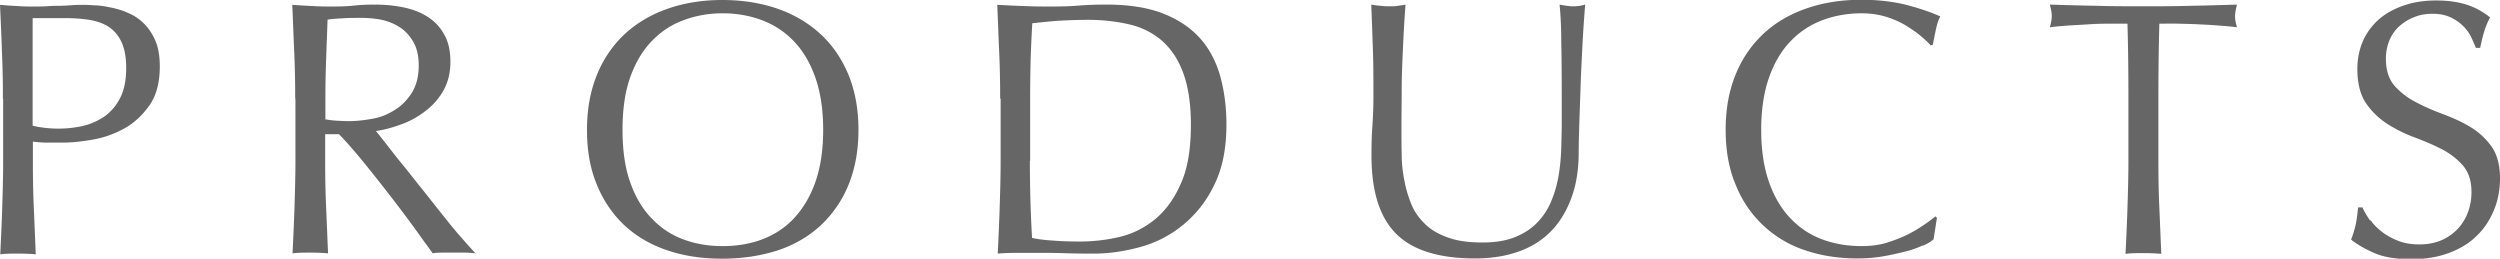 <svg id="a" xmlns="http://www.w3.org/2000/svg" viewBox="0 0 103.41 10.7"><defs><style>.b{fill:#666}</style></defs><path class="b" d="M.12 4.08a41 41 0 00-.04-1.94C.06 1.5.03.85 0 .2c.24.02.48.04.73.05.24.02.49.02.73.02.12 0 .26 0 .43-.01s.34-.02.52-.02.34-.01.5-.02C3.07.21 3.2.2 3.32.2c.15 0 .33 0 .56.02.22 0 .45.04.7.09.25.05.49.12.73.23.24.1.46.25.65.44s.35.43.47.71c.12.28.18.64.18 1.06 0 .66-.14 1.2-.43 1.61s-.63.73-1.05.96-.85.38-1.32.46c-.46.08-.88.12-1.24.12h-.63c-.19 0-.38-.02-.58-.04v.82c0 .66.01 1.31.04 1.95.03.64.05 1.27.08 1.89-.23-.02-.48-.03-.74-.03s-.5 0-.73.03c.03-.62.06-1.25.08-1.89s.04-1.29.04-1.95V4.1zM1.35 5.2c.34.08.7.12 1.07.12.31 0 .63-.03.96-.1.33-.07.63-.2.91-.38.27-.19.5-.44.67-.77.17-.32.26-.74.26-1.25 0-.43-.06-.78-.18-1.05s-.29-.48-.5-.63-.48-.25-.79-.31A6.6 6.6 0 002.7.75H1.35v4.46zM12.21 4.08a41 41 0 00-.04-1.94c-.03-.63-.05-1.28-.08-1.94.29.02.57.04.85.05.28.02.57.02.86.02s.57-.01.85-.04.57-.04.86-.04c.42 0 .82.04 1.2.12.38.08.71.21 1 .4s.51.43.67.73c.17.3.25.67.25 1.12 0 .48-.11.89-.32 1.24s-.48.63-.79.85c-.31.23-.64.4-1 .52-.36.13-.68.21-.97.25.12.15.29.36.5.63s.44.57.71.89c.26.33.53.67.81 1.02s.55.7.81 1.02c.26.33.5.62.74.89s.42.48.55.61c-.15-.02-.3-.03-.45-.03h-.89c-.15 0-.29 0-.43.03-.15-.21-.38-.52-.68-.94s-.64-.87-1.01-1.35-.75-.96-1.13-1.43c-.39-.48-.74-.88-1.06-1.21h-.57v1.09c0 .66.01 1.31.04 1.95.03.64.05 1.27.08 1.89-.23-.02-.48-.03-.74-.03s-.5 0-.73.03c.03-.62.06-1.25.08-1.89s.04-1.29.04-1.95V4.06zm1.23.85c.14.03.29.05.46.06.16.01.35.02.55.02.31 0 .63-.04.97-.1s.64-.19.92-.37c.28-.17.51-.41.7-.71.18-.29.28-.67.28-1.12 0-.39-.07-.71-.22-.97-.14-.25-.33-.46-.56-.61-.23-.15-.48-.25-.75-.31A4.41 4.41 0 0015 .74c-.35 0-.64 0-.87.02-.23.01-.42.03-.58.05l-.06 1.64c-.02.54-.03 1.08-.03 1.62v.85zM24.28 5.37c0-.85.14-1.61.41-2.27.27-.67.66-1.23 1.15-1.69.5-.46 1.09-.81 1.78-1.05S29.06 0 29.88 0s1.59.12 2.28.36c.69.24 1.28.59 1.78 1.05s.88 1.02 1.16 1.69c.27.67.41 1.42.41 2.27s-.14 1.61-.41 2.27a4.72 4.72 0 01-1.16 1.69c-.5.46-1.09.8-1.78 1.03-.69.22-1.45.34-2.28.34s-1.58-.11-2.26-.34c-.69-.23-1.28-.57-1.78-1.03-.49-.46-.88-1.02-1.15-1.69-.28-.66-.41-1.42-.41-2.27zm9.77 0c0-.83-.11-1.55-.32-2.15s-.5-1.1-.88-1.5-.82-.69-1.32-.88-1.05-.29-1.64-.29-1.12.1-1.63.29-.94.48-1.32.88-.67.9-.88 1.5-.31 1.32-.31 2.15.1 1.55.31 2.15.5 1.1.88 1.5.81.69 1.32.88 1.05.28 1.63.28 1.14-.09 1.64-.28.95-.48 1.32-.88.67-.9.88-1.5.32-1.32.32-2.15zM41.37 4.08a41 41 0 00-.04-1.94c-.03-.63-.05-1.28-.08-1.94.38.02.76.04 1.13.05.38.02.75.02 1.13.02s.76-.01 1.13-.04.75-.04 1.13-.04c.88 0 1.63.11 2.26.34.62.23 1.14.56 1.54.98.4.42.69.94.88 1.56.18.62.28 1.31.28 2.08 0 1-.17 1.84-.52 2.53a4.77 4.77 0 01-3.09 2.55c-.64.17-1.26.26-1.85.26-.34 0-.67 0-1-.01-.33-.01-.67-.02-1-.02h-1c-.33 0-.67 0-1 .03.03-.62.06-1.25.08-1.89s.04-1.29.04-1.95V4.07zm1.23 2.58c0 1.08.03 2.14.09 3.18.21.05.5.09.86.11.36.03.73.04 1.11.04.55 0 1.1-.06 1.65-.19s1.04-.38 1.48-.74c.43-.36.79-.85 1.06-1.48.28-.62.41-1.43.41-2.42 0-.87-.11-1.58-.32-2.15s-.51-1-.88-1.33c-.38-.32-.82-.55-1.34-.67-.52-.12-1.09-.19-1.71-.19-.45 0-.87.02-1.26.04-.39.03-.74.07-1.05.1-.03.48-.05.98-.07 1.51-.01.52-.02 1.06-.02 1.6v2.58zM64.6 5.07c0-1.42 0-2.52-.02-3.29 0-.77-.04-1.3-.07-1.59.11.02.21.04.31.05.1.02.2.02.3.02.13 0 .28-.02.45-.07-.03.35-.06.77-.09 1.25-.03.49-.05 1-.08 1.56l-.06 1.71c-.02.58-.04 1.15-.04 1.7-.01.67-.11 1.27-.31 1.8s-.47.98-.83 1.35c-.36.37-.8.65-1.33.84s-1.13.29-1.81.29c-1.5 0-2.59-.34-3.27-1.02-.68-.68-1.02-1.75-1.02-3.23 0-.47.01-.89.04-1.25.02-.36.04-.74.04-1.12 0-.84 0-1.58-.03-2.23a124 124 0 00-.06-1.65c.12.02.25.04.39.05.14.02.27.02.39.02.11 0 .22 0 .32-.02.1-.01.21-.03.32-.05-.02.22-.04.51-.06.86-.02.35-.04.76-.06 1.21-.02.45-.04.94-.04 1.46s-.01 1.06-.01 1.62c0 .34 0 .69.01 1.06 0 .36.04.72.11 1.06.06.34.16.67.29.99s.33.59.58.83.57.42.95.55c.38.14.85.2 1.41.2s1.01-.08 1.39-.24c.38-.16.68-.37.92-.63s.43-.56.56-.9c.14-.34.23-.69.29-1.06.06-.37.09-.74.1-1.11.01-.37.02-.71.02-1.02zM79.54 10.15c-.2.09-.43.18-.71.25-.28.07-.58.14-.92.2-.34.06-.7.09-1.06.09-.79 0-1.52-.11-2.19-.34a4.637 4.637 0 01-2.87-2.72c-.28-.66-.41-1.42-.41-2.27s.14-1.61.41-2.27c.27-.67.66-1.23 1.15-1.69S74.03.59 74.72.35 76.17-.01 77-.01c.66 0 1.26.07 1.81.2.54.14 1.03.3 1.45.49-.08.14-.14.33-.19.57-.05.24-.09.44-.12.6l-.09.03c-.1-.12-.24-.25-.42-.4-.18-.15-.39-.29-.63-.44C78.57.9 78.3.78 78 .69c-.3-.09-.63-.14-.99-.14-.59 0-1.14.1-1.64.29s-.94.48-1.32.88-.67.9-.88 1.5-.32 1.32-.32 2.15.11 1.55.32 2.15.5 1.1.88 1.5.81.69 1.32.88 1.05.28 1.64.28c.36 0 .69-.04 1-.13.3-.09.58-.2.84-.32.25-.12.48-.26.69-.4s.38-.27.52-.38l.06.06-.14.89c-.09.08-.23.17-.43.26zM88 .98h-.82c-.29 0-.57.01-.85.03-.29.02-.56.03-.83.05-.27.02-.5.04-.71.07.05-.18.08-.34.08-.48 0-.11-.03-.26-.08-.46.66.02 1.31.04 1.94.05.63.02 1.27.02 1.93.02s1.3 0 1.94-.02c.63-.01 1.27-.03 1.93-.05-.05.2-.08.36-.08.48 0 .13.03.29.08.46-.21-.03-.45-.05-.71-.07-.26-.02-.54-.04-.82-.05-.29-.02-.57-.02-.86-.03s-.56 0-.82 0c-.03 1.03-.04 2.07-.04 3.1v2.58c0 .66.01 1.31.04 1.95.03.64.05 1.27.08 1.89-.23-.02-.48-.03-.74-.03s-.5 0-.74.03c.03-.62.06-1.25.08-1.89.02-.64.04-1.29.04-1.95V4.08c0-1.04-.01-2.07-.04-3.1zM98.05 9.1c.13.19.3.35.49.5.2.15.42.27.68.37.26.1.55.14.87.14s.63-.06.89-.17a2 2 0 001.1-1.15c.1-.26.15-.55.15-.85 0-.46-.12-.82-.35-1.09-.24-.27-.53-.5-.88-.68-.35-.18-.73-.34-1.13-.49-.41-.15-.78-.34-1.13-.56-.35-.23-.64-.51-.88-.86-.23-.35-.35-.82-.35-1.41 0-.42.08-.8.23-1.15.15-.34.37-.64.65-.89s.63-.44 1.03-.58c.4-.14.85-.21 1.35-.21s.9.06 1.25.17c.35.11.68.29.98.53-.09.17-.17.35-.23.54-.06.19-.12.43-.18.72h-.18c-.05-.14-.12-.29-.2-.46s-.2-.32-.34-.46a1.9 1.9 0 00-.52-.35c-.2-.09-.44-.14-.72-.14s-.54.04-.77.14c-.24.09-.44.22-.62.38s-.31.36-.41.59c-.09.23-.14.48-.14.75 0 .47.12.84.35 1.11.24.27.53.5.88.68.35.19.73.35 1.13.5.4.15.78.32 1.13.53.35.21.64.48.88.81.23.33.35.77.35 1.32 0 .46-.08.9-.25 1.31s-.4.77-.72 1.07c-.31.31-.7.54-1.16.71s-.97.25-1.55.25c-.62 0-1.12-.08-1.51-.25s-.71-.35-.97-.56c.09-.23.15-.44.19-.62s.07-.42.1-.71h.18c.08.18.19.36.32.55z"/></svg>